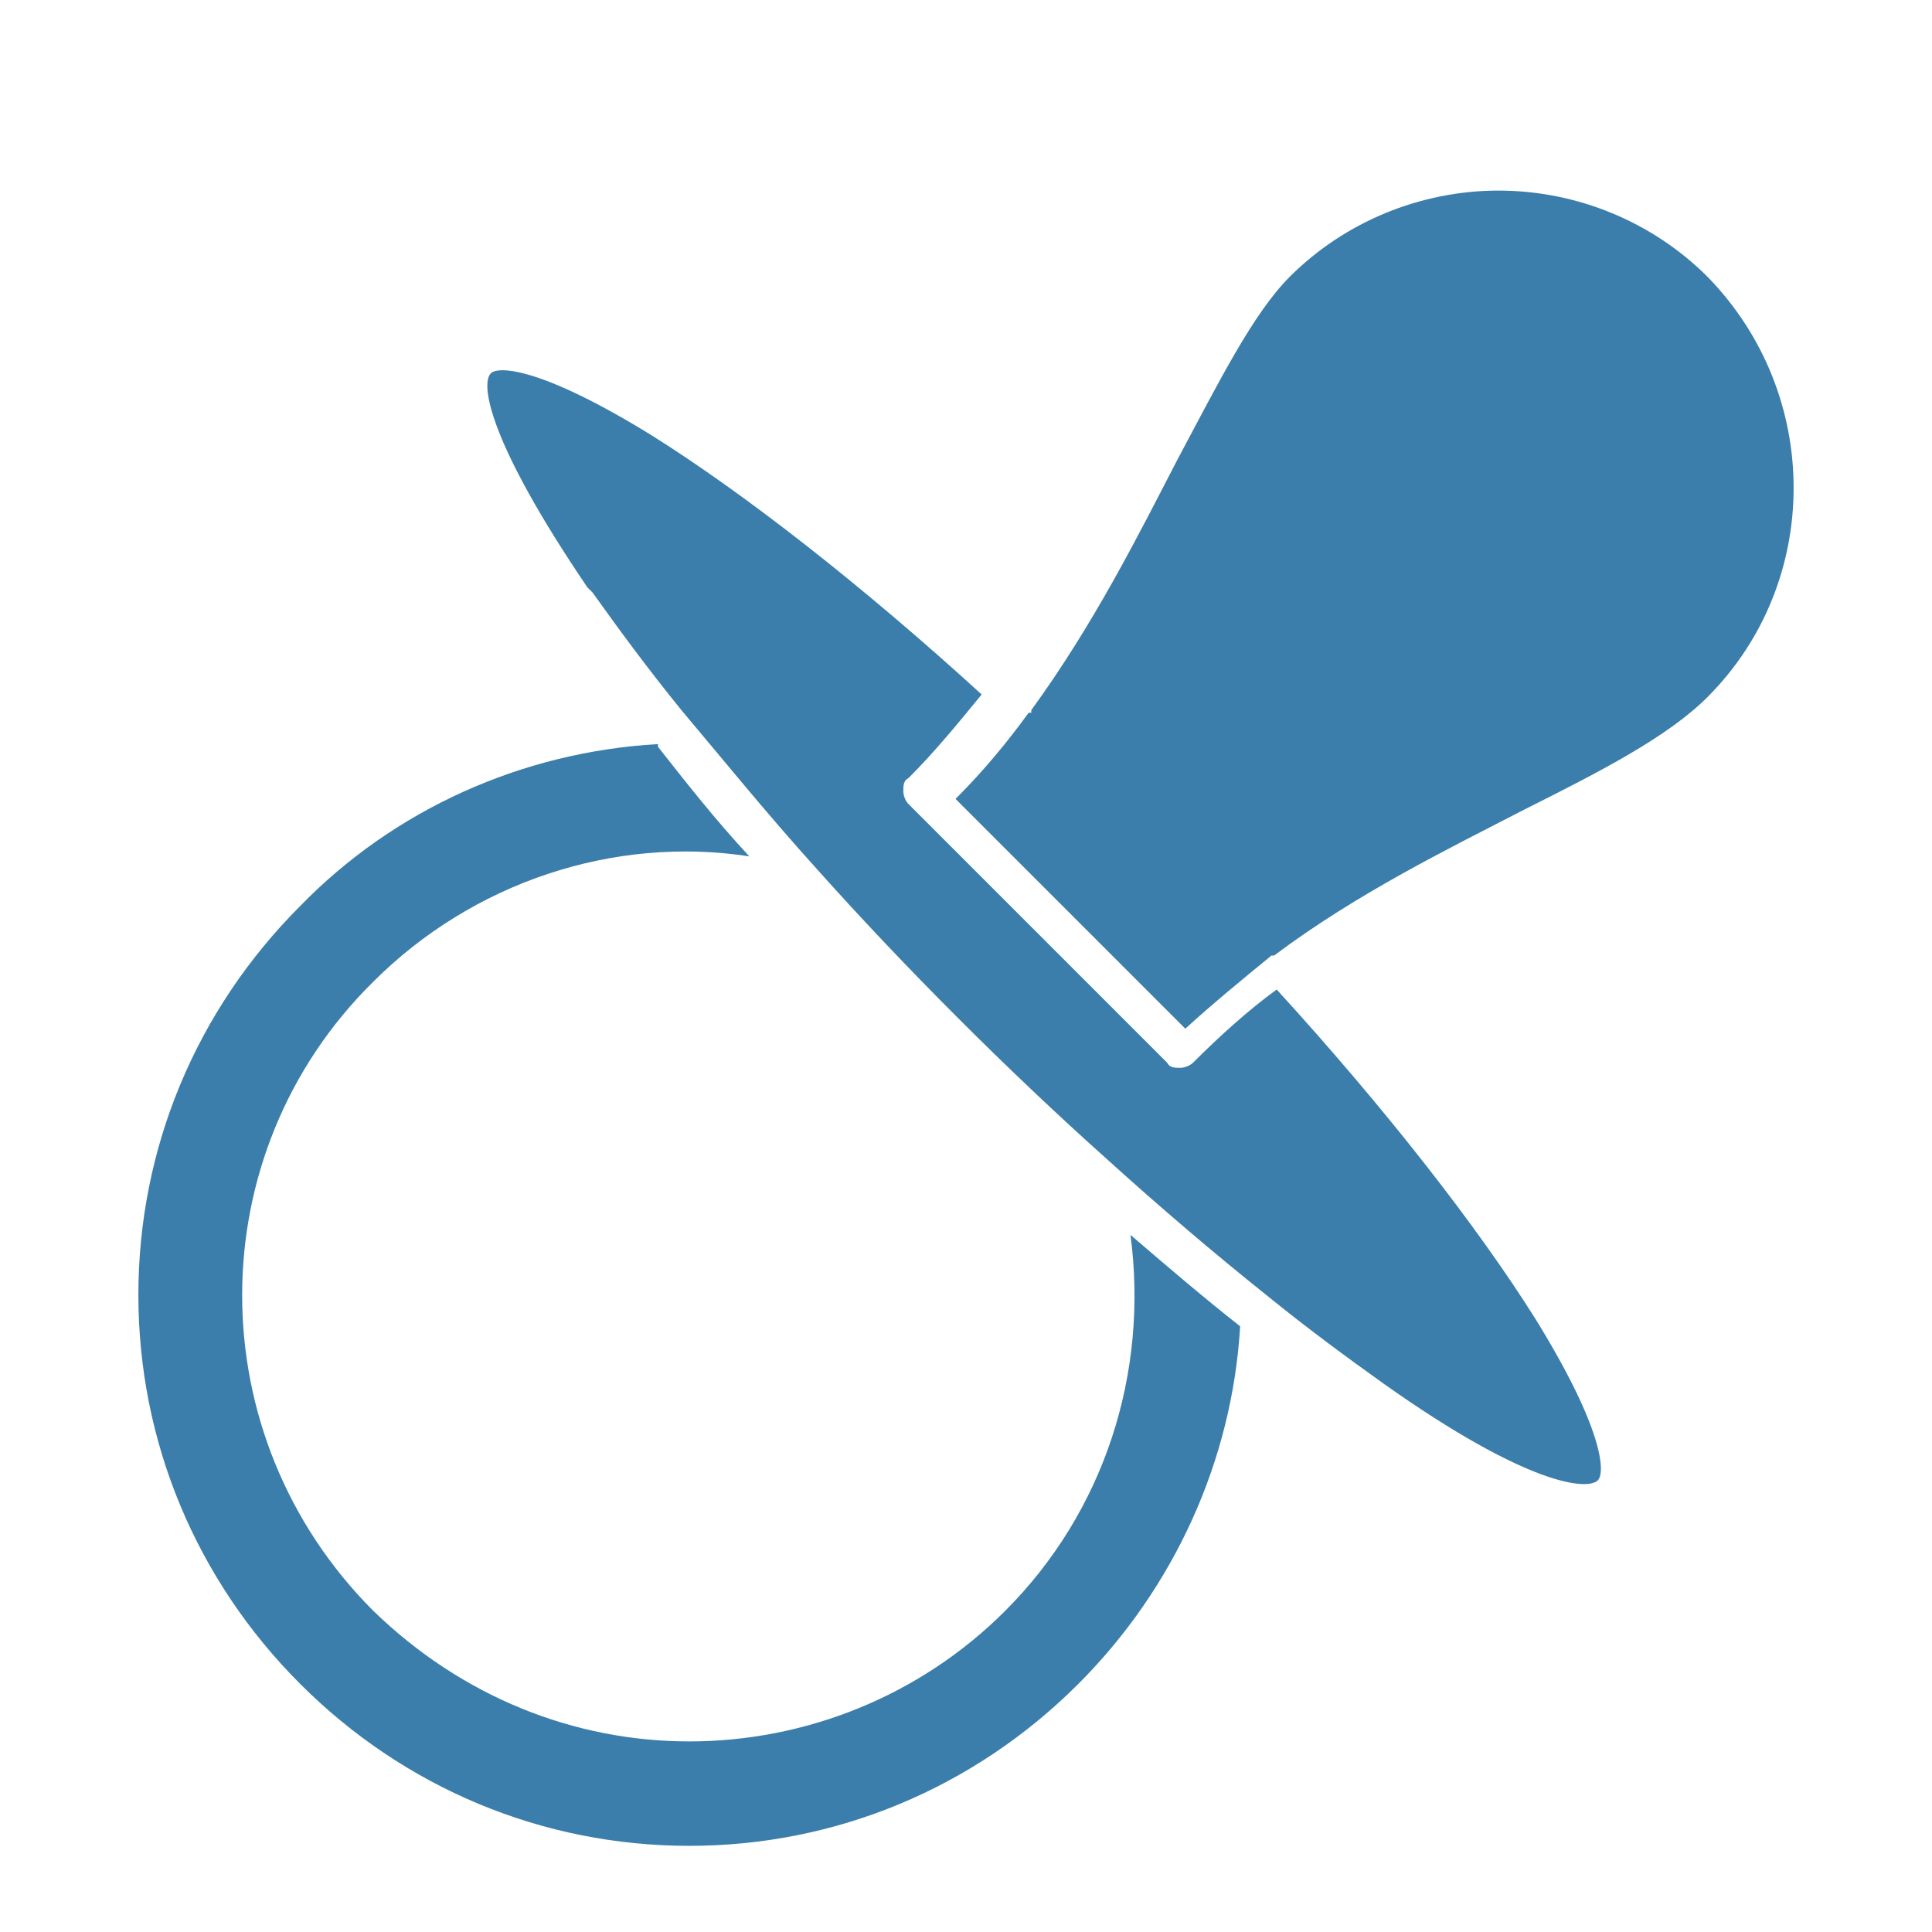 <?xml version="1.0" encoding="UTF-8"?>
<svg xmlns="http://www.w3.org/2000/svg" id="Layer_1" version="1.1" viewBox="0 0 74 74">
  <defs>
    <style>
      .st0 {
        fill: #3b7eab;
        fill-rule: evenodd;
      }
    </style>
  </defs>
  <g id="Layer_x5F_1">
    <g id="_275375824">
      <path id="_275375512" class="st0" d="M39.4,27.3c-.8,1.1-1.7,2.2-2.8,3.3l8.8,8.8c1.1-1,2.2-1.9,3.3-2.8,0,0,0,0,.1,0,3.2-2.4,6.7-4.1,9.6-5.6,3-1.5,5.5-2.8,7-4.3,4.4-4.4,4.4-11.6,0-16.1-2.1-2.1-5-3.3-8-3.3s-5.9,1.2-8,3.3c-1.4,1.4-2.7,4-4.3,7-1.5,2.9-3.2,6.3-5.6,9.6,0,0,0,0,0,.1Z"></path>
      <path id="_275375344" class="st0" d="M22.7,22.7c1,1.4,2.1,2.9,3.4,4.5,0,0,0,0,0,0,1.6,1.9,3.3,4,5.2,6.1,0,0,0,0,0,0,1.7,1.9,3.5,3.8,5.4,5.7,1.9,1.9,3.8,3.7,5.7,5.4,0,0,0,0,0,0,2.1,1.9,4.1,3.6,6.1,5.2,0,0,0,0,0,0,1.6,1.3,3.1,2.4,4.5,3.4,5.5,3.9,7.8,4.1,8.2,3.7.3-.3.2-2-2.4-6.2-2.2-3.5-5.7-8-9.9-12.6-1.1.8-2.2,1.8-3.2,2.8-.1.1-.3.2-.5.2-.2,0-.4,0-.5-.2l-9.9-9.9c-.1-.1-.2-.3-.2-.5,0-.2,0-.4.2-.5,1-1,1.9-2.1,2.8-3.2-4.6-4.2-9.1-7.7-12.6-9.9-4.2-2.6-5.9-2.7-6.2-2.4-.4.4-.1,2.6,3.7,8.2h0Z"></path>
      <path id="_275375896" class="st0" d="M25.2,28.5c-5.2.3-10.1,2.5-13.7,6.2-4,4-6.2,9.3-6.2,14.9,0,5.6,2.2,10.9,6.2,14.9,4,4,9.3,6.2,14.9,6.2,5.6,0,10.9-2.2,14.9-6.2,3.7-3.7,5.9-8.6,6.2-13.7-1.4-1.1-2.8-2.3-4.2-3.5.7,5.3-1,10.6-4.8,14.4-3.3,3.3-7.7,5-12.1,5s-8.7-1.7-12.1-5c-6.7-6.7-6.7-17.5,0-24.1,3.8-3.8,9.2-5.6,14.4-4.8-1.3-1.4-2.4-2.8-3.5-4.2h0Z"></path>
    </g>
  </g>
</svg>
